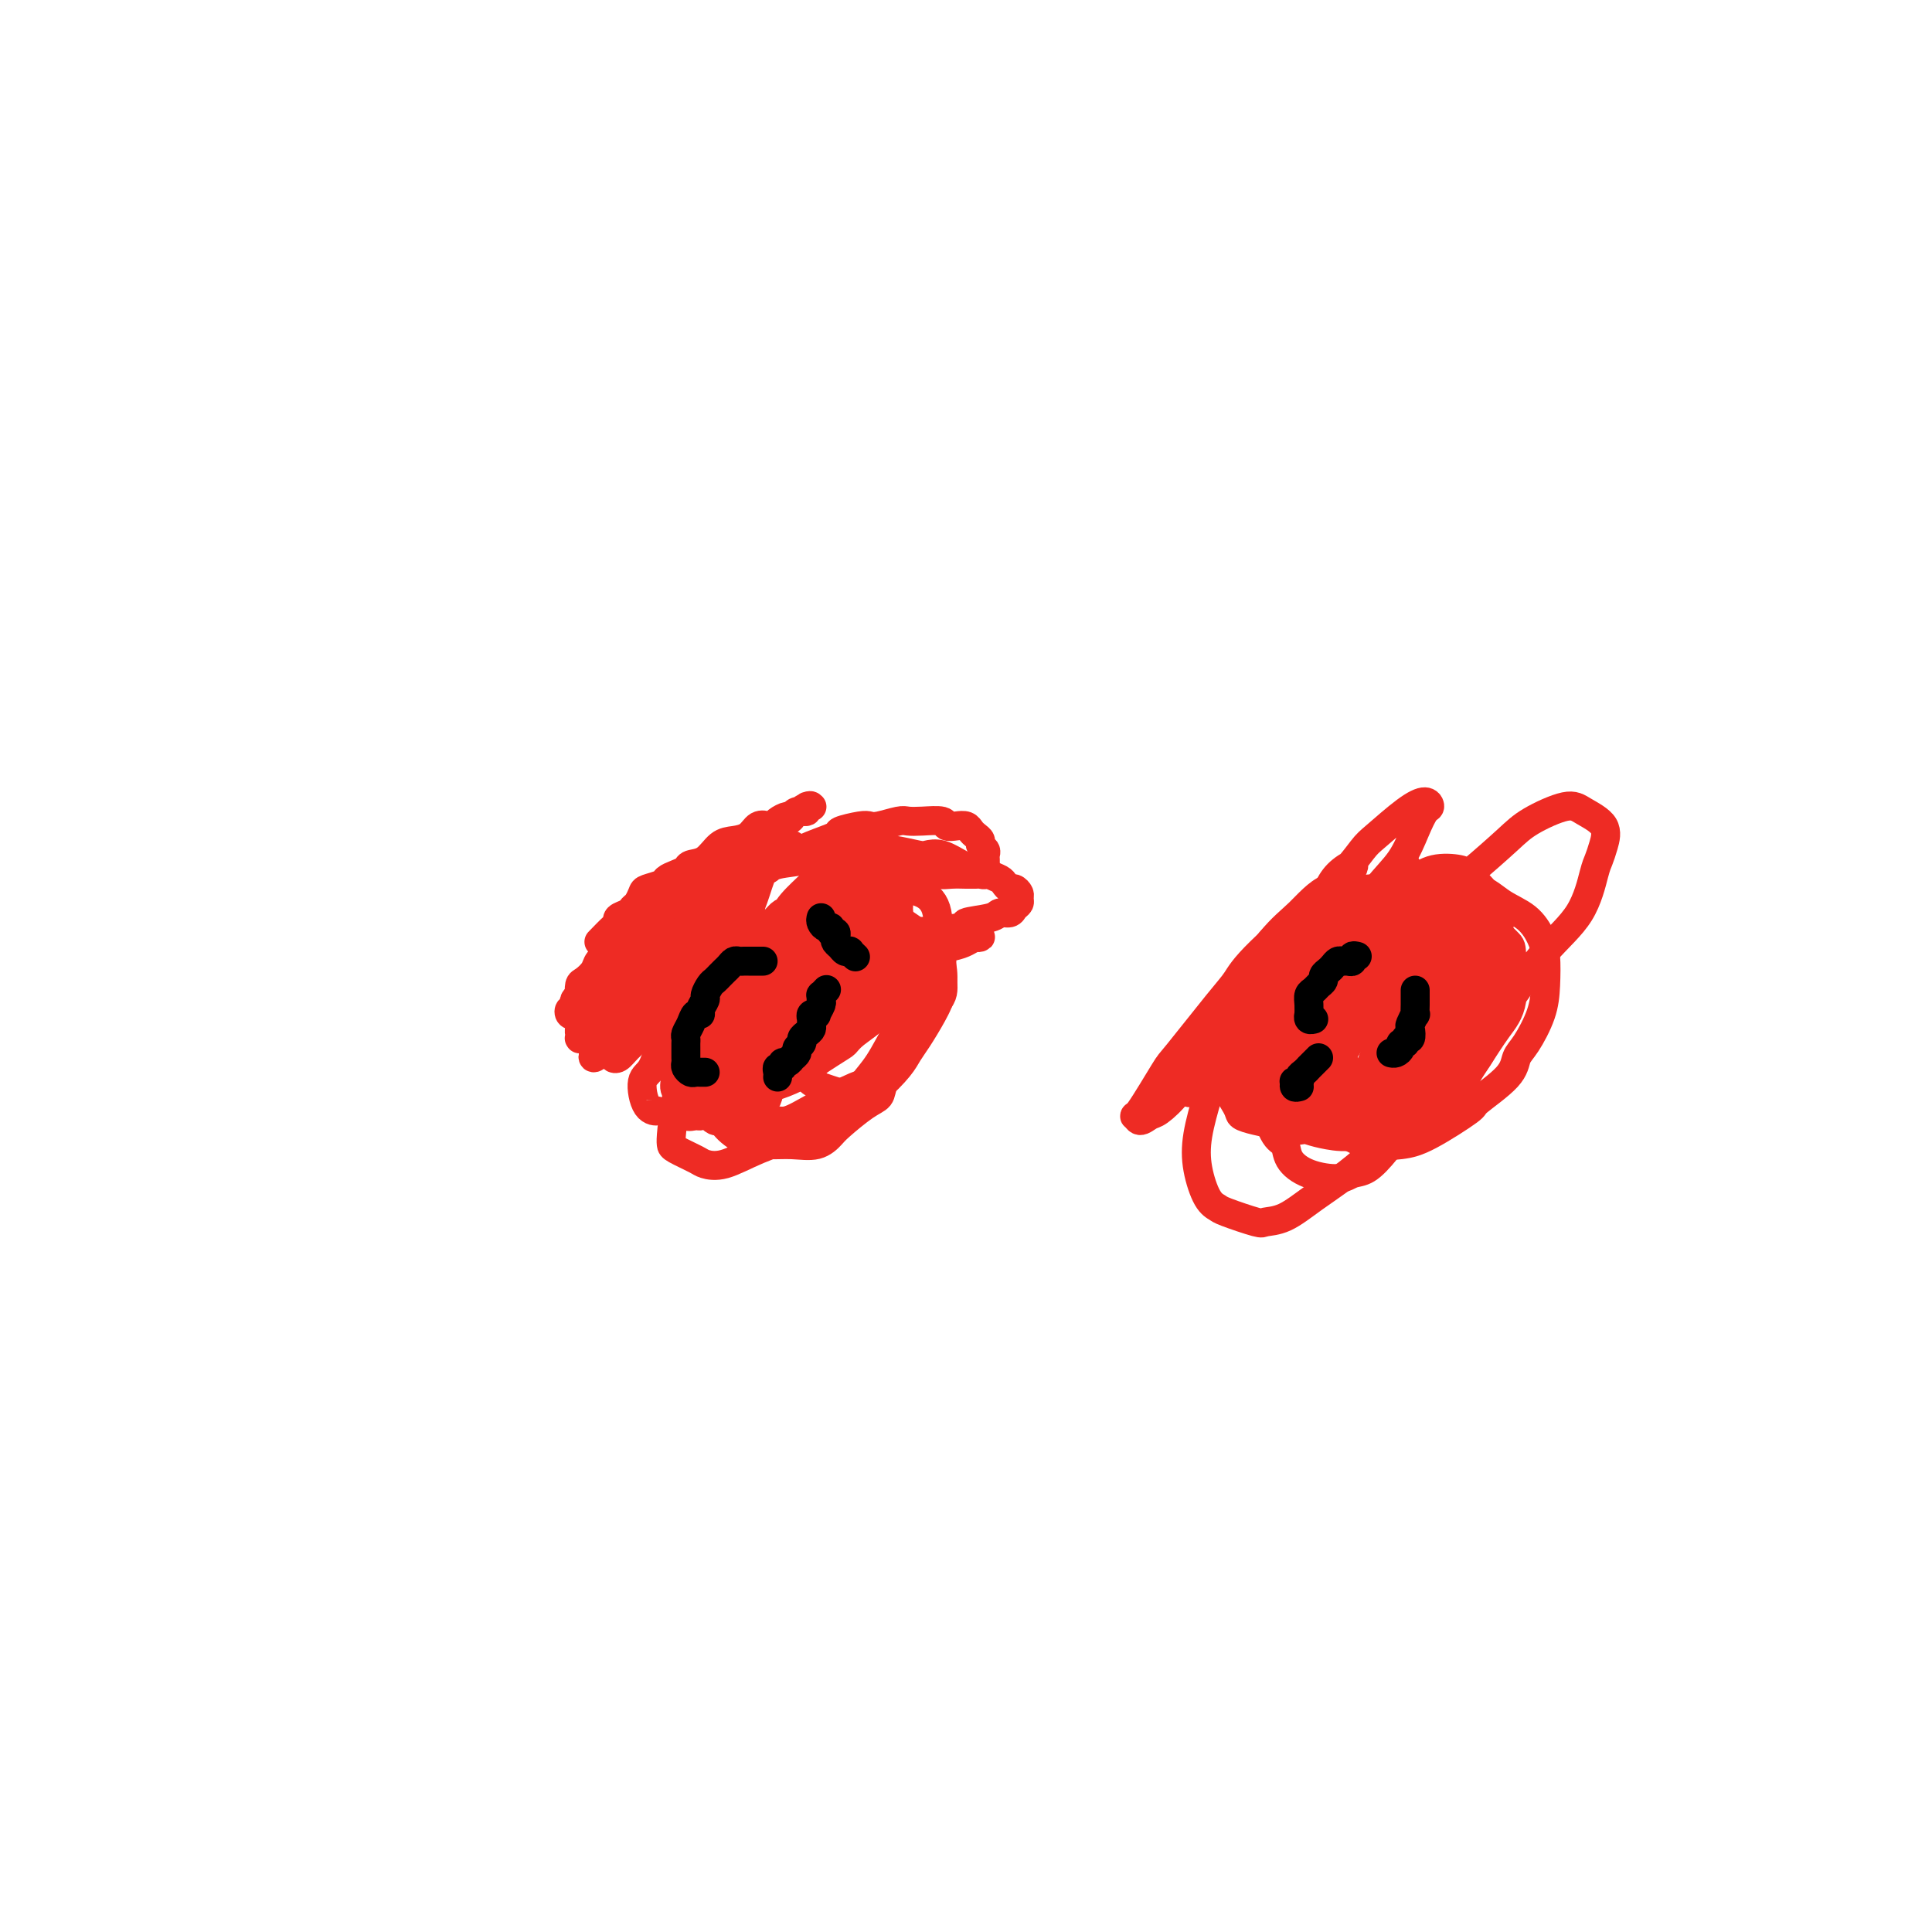 <svg viewBox='0 0 400 400' version='1.1' xmlns='http://www.w3.org/2000/svg' xmlns:xlink='http://www.w3.org/1999/xlink'><g fill='none' stroke='#EE2B24' stroke-width='6' stroke-linecap='round' stroke-linejoin='round'><path d='M124,195c1.140,-1.179 2.280,-2.358 3,-3c0.720,-0.642 1.019,-0.748 1,-1c-0.019,-0.252 -0.355,-0.649 0,-1c0.355,-0.351 1.403,-0.657 2,-1c0.597,-0.343 0.745,-0.722 1,-1c0.255,-0.278 0.617,-0.456 1,-1c0.383,-0.544 0.788,-1.455 1,-2c0.212,-0.545 0.232,-0.723 1,-1c0.768,-0.277 2.284,-0.652 3,-1c0.716,-0.348 0.632,-0.669 1,-1c0.368,-0.331 1.190,-0.674 2,-1c0.810,-0.326 1.609,-0.637 2,-1c0.391,-0.363 0.374,-0.779 1,-1c0.626,-0.221 1.897,-0.249 3,-1c1.103,-0.751 2.040,-2.226 3,-3c0.960,-0.774 1.945,-0.848 3,-1c1.055,-0.152 2.179,-0.383 3,-1c0.821,-0.617 1.337,-1.619 2,-2c0.663,-0.381 1.473,-0.139 2,0c0.527,0.139 0.770,0.177 1,0c0.230,-0.177 0.448,-0.568 1,-1c0.552,-0.432 1.439,-0.904 2,-1c0.561,-0.096 0.795,0.185 1,0c0.205,-0.185 0.381,-0.834 1,-1c0.619,-0.166 1.683,0.152 2,0c0.317,-0.152 -0.112,-0.775 0,-1c0.112,-0.225 0.765,-0.053 1,0c0.235,0.053 0.053,-0.015 0,0c-0.053,0.015 0.023,0.112 0,0c-0.023,-0.112 -0.147,-0.433 -1,0c-0.853,0.433 -2.436,1.621 -3,2c-0.564,0.379 -0.108,-0.049 0,0c0.108,0.049 -0.131,0.576 -1,1c-0.869,0.424 -2.370,0.744 -3,1c-0.630,0.256 -0.391,0.449 -1,1c-0.609,0.551 -2.067,1.460 -3,2c-0.933,0.540 -1.341,0.709 -2,1c-0.659,0.291 -1.570,0.702 -2,1c-0.430,0.298 -0.379,0.482 -1,1c-0.621,0.518 -1.912,1.369 -3,2c-1.088,0.631 -1.971,1.042 -2,1c-0.029,-0.042 0.795,-0.538 0,0c-0.795,0.538 -3.210,2.110 -4,3c-0.790,0.890 0.045,1.097 0,1c-0.045,-0.097 -0.970,-0.499 -2,0c-1.030,0.499 -2.167,1.900 -3,3c-0.833,1.100 -1.364,1.898 -2,2c-0.636,0.102 -1.379,-0.492 -2,0c-0.621,0.492 -1.121,2.071 -2,3c-0.879,0.929 -2.137,1.209 -3,2c-0.863,0.791 -1.331,2.095 -2,3c-0.669,0.905 -1.538,1.413 -2,2c-0.462,0.587 -0.515,1.253 -1,2c-0.485,0.747 -1.402,1.576 -2,2c-0.598,0.424 -0.879,0.442 -1,1c-0.121,0.558 -0.084,1.656 0,2c0.084,0.344 0.215,-0.066 0,0c-0.215,0.066 -0.777,0.610 -1,1c-0.223,0.390 -0.108,0.627 0,1c0.108,0.373 0.210,0.881 0,1c-0.210,0.119 -0.733,-0.150 -1,0c-0.267,0.150 -0.278,0.721 0,1c0.278,0.279 0.844,0.267 1,0c0.156,-0.267 -0.098,-0.791 0,-1c0.098,-0.209 0.549,-0.105 1,0'/><path d='M120,209c-1.211,2.224 -0.237,0.285 0,-1c0.237,-1.285 -0.261,-1.914 0,-2c0.261,-0.086 1.282,0.373 2,0c0.718,-0.373 1.132,-1.576 2,-3c0.868,-1.424 2.190,-3.067 3,-4c0.810,-0.933 1.107,-1.155 2,-2c0.893,-0.845 2.381,-2.313 3,-3c0.619,-0.687 0.368,-0.593 1,-1c0.632,-0.407 2.146,-1.316 3,-2c0.854,-0.684 1.047,-1.144 2,-2c0.953,-0.856 2.666,-2.108 4,-3c1.334,-0.892 2.287,-1.424 3,-2c0.713,-0.576 1.184,-1.197 2,-2c0.816,-0.803 1.975,-1.787 3,-2c1.025,-0.213 1.914,0.347 3,0c1.086,-0.347 2.367,-1.599 3,-2c0.633,-0.401 0.618,0.050 1,0c0.382,-0.050 1.163,-0.602 2,-1c0.837,-0.398 1.731,-0.643 2,-1c0.269,-0.357 -0.086,-0.828 0,-1c0.086,-0.172 0.612,-0.046 1,0c0.388,0.046 0.636,0.013 1,0c0.364,-0.013 0.842,-0.004 1,0c0.158,0.004 -0.004,0.004 0,0c0.004,-0.004 0.173,-0.012 0,0c-0.173,0.012 -0.688,0.045 -1,0c-0.312,-0.045 -0.420,-0.167 -1,0c-0.580,0.167 -1.634,0.623 -2,1c-0.366,0.377 -0.046,0.675 0,1c0.046,0.325 -0.181,0.679 -1,1c-0.819,0.321 -2.228,0.611 -3,1c-0.772,0.389 -0.907,0.877 -1,1c-0.093,0.123 -0.143,-0.121 -1,0c-0.857,0.121 -2.520,0.606 -3,1c-0.480,0.394 0.222,0.697 0,1c-0.222,0.303 -1.367,0.605 -2,1c-0.633,0.395 -0.753,0.881 -1,1c-0.247,0.119 -0.622,-0.130 -1,0c-0.378,0.130 -0.758,0.640 -1,1c-0.242,0.360 -0.348,0.571 -1,1c-0.652,0.429 -1.852,1.074 -3,2c-1.148,0.926 -2.243,2.131 -3,3c-0.757,0.869 -1.177,1.402 -2,2c-0.823,0.598 -2.050,1.261 -3,2c-0.950,0.739 -1.624,1.554 -2,2c-0.376,0.446 -0.452,0.523 -1,1c-0.548,0.477 -1.566,1.354 -2,2c-0.434,0.646 -0.284,1.062 -1,2c-0.716,0.938 -2.300,2.397 -3,3c-0.700,0.603 -0.517,0.351 -1,1c-0.483,0.649 -1.632,2.201 -2,3c-0.368,0.799 0.045,0.845 0,1c-0.045,0.155 -0.548,0.420 -1,1c-0.452,0.580 -0.854,1.476 -1,2c-0.146,0.524 -0.036,0.677 0,1c0.036,0.323 -0.002,0.816 0,1c0.002,0.184 0.042,0.060 0,0c-0.042,-0.060 -0.168,-0.056 0,0c0.168,0.056 0.630,0.163 1,0c0.370,-0.163 0.648,-0.597 1,-1c0.352,-0.403 0.779,-0.774 1,-1c0.221,-0.226 0.236,-0.306 1,-1c0.764,-0.694 2.277,-2.000 3,-3c0.723,-1.000 0.656,-1.692 1,-2c0.344,-0.308 1.098,-0.231 2,-1c0.902,-0.769 1.951,-2.385 3,-4'/><path d='M133,202c2.406,-2.020 1.923,-1.570 2,-2c0.077,-0.430 0.716,-1.738 2,-3c1.284,-1.262 3.215,-2.476 4,-3c0.785,-0.524 0.426,-0.357 1,-1c0.574,-0.643 2.081,-2.094 4,-4c1.919,-1.906 4.251,-4.266 5,-5c0.749,-0.734 -0.083,0.158 0,0c0.083,-0.158 1.083,-1.366 2,-2c0.917,-0.634 1.752,-0.693 2,-1c0.248,-0.307 -0.090,-0.863 0,-1c0.090,-0.137 0.610,0.144 1,0c0.390,-0.144 0.652,-0.713 1,-1c0.348,-0.287 0.781,-0.292 1,0c0.219,0.292 0.223,0.881 0,1c-0.223,0.119 -0.672,-0.230 -1,0c-0.328,0.230 -0.535,1.041 -1,2c-0.465,0.959 -1.189,2.067 -2,3c-0.811,0.933 -1.708,1.692 -4,4c-2.292,2.308 -5.979,6.166 -8,8c-2.021,1.834 -2.375,1.646 -3,2c-0.625,0.354 -1.520,1.251 -3,3c-1.480,1.749 -3.544,4.352 -5,6c-1.456,1.648 -2.302,2.343 -3,3c-0.698,0.657 -1.246,1.277 -2,2c-0.754,0.723 -1.714,1.549 -2,2c-0.286,0.451 0.103,0.525 0,1c-0.103,0.475 -0.696,1.349 -1,2c-0.304,0.651 -0.318,1.077 0,1c0.318,-0.077 0.967,-0.659 1,-1c0.033,-0.341 -0.551,-0.441 0,-1c0.551,-0.559 2.237,-1.578 3,-2c0.763,-0.422 0.602,-0.248 1,-1c0.398,-0.752 1.354,-2.431 3,-4c1.646,-1.569 3.982,-3.028 5,-4c1.018,-0.972 0.720,-1.459 1,-2c0.280,-0.541 1.140,-1.138 2,-2c0.860,-0.862 1.720,-1.989 3,-3c1.280,-1.011 2.980,-1.905 4,-3c1.020,-1.095 1.360,-2.391 2,-3c0.640,-0.609 1.582,-0.530 2,-1c0.418,-0.470 0.313,-1.490 1,-2c0.687,-0.510 2.166,-0.512 3,-1c0.834,-0.488 1.024,-1.462 1,-2c-0.024,-0.538 -0.261,-0.641 0,-1c0.261,-0.359 1.020,-0.975 1,-1c-0.020,-0.025 -0.820,0.541 -1,1c-0.180,0.459 0.259,0.811 0,1c-0.259,0.189 -1.216,0.216 -2,1c-0.784,0.784 -1.396,2.324 -2,3c-0.604,0.676 -1.201,0.488 -2,1c-0.799,0.512 -1.801,1.723 -3,3c-1.199,1.277 -2.595,2.619 -4,4c-1.405,1.381 -2.819,2.803 -4,4c-1.181,1.197 -2.128,2.171 -3,3c-0.872,0.829 -1.668,1.513 -2,2c-0.332,0.487 -0.199,0.776 0,1c0.199,0.224 0.465,0.381 1,0c0.535,-0.381 1.338,-1.300 2,-2c0.662,-0.700 1.184,-1.181 2,-2c0.816,-0.819 1.928,-1.978 3,-3c1.072,-1.022 2.104,-1.908 3,-3c0.896,-1.092 1.655,-2.390 2,-3c0.345,-0.610 0.278,-0.531 1,-1c0.722,-0.469 2.235,-1.485 3,-2c0.765,-0.515 0.782,-0.530 1,-1c0.218,-0.470 0.636,-1.396 1,-2c0.364,-0.604 0.676,-0.887 1,-1c0.324,-0.113 0.662,-0.057 1,0'/><path d='M154,189c3.126,-2.739 0.442,-0.086 -1,1c-1.442,1.086 -1.642,0.604 -2,1c-0.358,0.396 -0.875,1.669 -2,3c-1.125,1.331 -2.857,2.719 -4,4c-1.143,1.281 -1.696,2.455 -2,3c-0.304,0.545 -0.359,0.461 -2,2c-1.641,1.539 -4.868,4.701 -7,7c-2.132,2.299 -3.169,3.735 -4,5c-0.831,1.265 -1.456,2.358 -2,3c-0.544,0.642 -1.006,0.833 -1,1c0.006,0.167 0.479,0.309 1,0c0.521,-0.309 1.089,-1.068 2,-2c0.911,-0.932 2.164,-2.038 3,-3c0.836,-0.962 1.255,-1.780 2,-3c0.745,-1.220 1.818,-2.840 3,-4c1.182,-1.160 2.474,-1.859 4,-3c1.526,-1.141 3.287,-2.725 4,-4c0.713,-1.275 0.380,-2.243 1,-3c0.620,-0.757 2.194,-1.303 3,-2c0.806,-0.697 0.842,-1.545 1,-2c0.158,-0.455 0.436,-0.518 1,-1c0.564,-0.482 1.413,-1.384 2,-2c0.587,-0.616 0.913,-0.945 1,-1c0.087,-0.055 -0.064,0.165 0,0c0.064,-0.165 0.341,-0.716 0,0c-0.341,0.716 -1.302,2.697 -2,4c-0.698,1.303 -1.132,1.928 -2,3c-0.868,1.072 -2.169,2.591 -3,4c-0.831,1.409 -1.190,2.706 -2,4c-0.810,1.294 -2.071,2.583 -3,4c-0.929,1.417 -1.528,2.960 -2,4c-0.472,1.040 -0.819,1.577 -1,2c-0.181,0.423 -0.197,0.732 0,1c0.197,0.268 0.606,0.494 1,0c0.394,-0.494 0.773,-1.710 1,-2c0.227,-0.290 0.301,0.344 1,-1c0.699,-1.344 2.021,-4.665 3,-6c0.979,-1.335 1.615,-0.683 2,-1c0.385,-0.317 0.519,-1.603 1,-3c0.481,-1.397 1.309,-2.905 2,-4c0.691,-1.095 1.246,-1.776 2,-3c0.754,-1.224 1.709,-2.990 2,-4c0.291,-1.010 -0.080,-1.265 0,-2c0.080,-0.735 0.611,-1.951 1,-3c0.389,-1.049 0.637,-1.931 1,-3c0.363,-1.069 0.841,-2.326 1,-3c0.159,-0.674 -0.000,-0.766 0,-1c0.000,-0.234 0.159,-0.609 0,-1c-0.159,-0.391 -0.637,-0.796 -1,-1c-0.363,-0.204 -0.609,-0.206 -1,0c-0.391,0.206 -0.925,0.622 -1,1c-0.075,0.378 0.308,0.719 0,1c-0.308,0.281 -1.307,0.502 -2,1c-0.693,0.498 -1.080,1.274 -2,2c-0.920,0.726 -2.373,1.403 -3,2c-0.627,0.597 -0.428,1.115 -1,2c-0.572,0.885 -1.914,2.136 -3,3c-1.086,0.864 -1.917,1.342 -2,2c-0.083,0.658 0.583,1.497 0,2c-0.583,0.503 -2.414,0.671 -3,1c-0.586,0.329 0.073,0.819 0,1c-0.073,0.181 -0.878,0.052 -1,0c-0.122,-0.052 0.439,-0.026 1,0'/><path d='M139,195c-2.347,2.340 0.787,-0.809 2,-2c1.213,-1.191 0.506,-0.426 1,-1c0.494,-0.574 2.188,-2.489 3,-3c0.812,-0.511 0.741,0.383 1,0c0.259,-0.383 0.849,-2.042 2,-3c1.151,-0.958 2.865,-1.215 4,-2c1.135,-0.785 1.692,-2.098 3,-3c1.308,-0.902 3.366,-1.393 5,-2c1.634,-0.607 2.843,-1.329 4,-2c1.157,-0.671 2.260,-1.290 4,-2c1.740,-0.710 4.116,-1.510 5,-2c0.884,-0.490 0.275,-0.671 1,-1c0.725,-0.329 2.785,-0.806 4,-1c1.215,-0.194 1.587,-0.104 2,0c0.413,0.104 0.868,0.223 2,0c1.132,-0.223 2.943,-0.788 4,-1c1.057,-0.212 1.361,-0.071 2,0c0.639,0.071 1.614,0.071 3,0c1.386,-0.071 3.183,-0.212 4,0c0.817,0.212 0.652,0.778 1,1c0.348,0.222 1.207,0.101 2,0c0.793,-0.101 1.518,-0.182 2,0c0.482,0.182 0.721,0.626 1,1c0.279,0.374 0.596,0.678 1,1c0.404,0.322 0.893,0.664 1,1c0.107,0.336 -0.167,0.667 0,1c0.167,0.333 0.777,0.668 1,1c0.223,0.332 0.060,0.662 0,1c-0.060,0.338 -0.015,0.683 0,1c0.015,0.317 0.001,0.607 0,1c-0.001,0.393 0.011,0.890 0,1c-0.011,0.110 -0.045,-0.167 0,0c0.045,0.167 0.168,0.777 0,1c-0.168,0.223 -0.629,0.060 -1,0c-0.371,-0.060 -0.654,-0.015 -1,0c-0.346,0.015 -0.755,0.000 -1,0c-0.245,-0.000 -0.325,0.014 -1,0c-0.675,-0.014 -1.943,-0.057 -3,0c-1.057,0.057 -1.903,0.213 -3,0c-1.097,-0.213 -2.446,-0.796 -3,-1c-0.554,-0.204 -0.313,-0.030 -1,0c-0.687,0.030 -2.303,-0.083 -4,0c-1.697,0.083 -3.475,0.363 -5,0c-1.525,-0.363 -2.797,-1.369 -4,-2c-1.203,-0.631 -2.336,-0.887 -3,-1c-0.664,-0.113 -0.859,-0.083 -1,0c-0.141,0.083 -0.229,0.217 -1,0c-0.771,-0.217 -2.224,-0.787 -3,-1c-0.776,-0.213 -0.876,-0.071 -1,0c-0.124,0.071 -0.274,0.071 -1,0c-0.726,-0.071 -2.029,-0.211 -3,0c-0.971,0.211 -1.611,0.774 -2,1c-0.389,0.226 -0.527,0.116 -1,0c-0.473,-0.116 -1.280,-0.237 -2,0c-0.720,0.237 -1.352,0.833 -2,1c-0.648,0.167 -1.311,-0.095 -2,0c-0.689,0.095 -1.404,0.547 -2,1c-0.596,0.453 -1.071,0.906 -2,1c-0.929,0.094 -2.310,-0.171 -3,0c-0.690,0.171 -0.688,0.778 -1,1c-0.312,0.222 -0.939,0.060 -1,0c-0.061,-0.060 0.445,-0.016 1,0c0.555,0.016 1.159,0.005 2,0c0.841,-0.005 1.921,-0.002 3,0'/><path d='M152,181c1.638,-0.085 3.732,-0.797 5,-1c1.268,-0.203 1.710,0.104 2,0c0.290,-0.104 0.429,-0.620 2,-1c1.571,-0.380 4.574,-0.623 6,-1c1.426,-0.377 1.275,-0.887 2,-1c0.725,-0.113 2.327,0.169 4,0c1.673,-0.169 3.417,-0.791 5,-1c1.583,-0.209 3.007,-0.005 4,0c0.993,0.005 1.557,-0.188 3,0c1.443,0.188 3.765,0.758 5,1c1.235,0.242 1.381,0.155 2,0c0.619,-0.155 1.709,-0.378 3,0c1.291,0.378 2.784,1.358 4,2c1.216,0.642 2.157,0.945 3,1c0.843,0.055 1.588,-0.139 2,0c0.412,0.139 0.491,0.611 1,1c0.509,0.389 1.447,0.696 2,1c0.553,0.304 0.722,0.606 1,1c0.278,0.394 0.664,0.879 1,1c0.336,0.121 0.623,-0.123 1,0c0.377,0.123 0.845,0.611 1,1c0.155,0.389 -0.004,0.678 0,1c0.004,0.322 0.171,0.678 0,1c-0.171,0.322 -0.679,0.611 -1,1c-0.321,0.389 -0.454,0.877 -1,1c-0.546,0.123 -1.504,-0.121 -2,0c-0.496,0.121 -0.529,0.607 -2,1c-1.471,0.393 -4.381,0.694 -5,1c-0.619,0.306 1.052,0.618 -1,1c-2.052,0.382 -7.829,0.834 -10,1c-2.171,0.166 -0.737,0.044 -3,0c-2.263,-0.044 -8.225,-0.012 -11,0c-2.775,0.012 -2.364,0.002 -3,0c-0.636,-0.002 -2.321,0.004 -4,0c-1.679,-0.004 -3.353,-0.016 -5,0c-1.647,0.016 -3.267,0.061 -4,0c-0.733,-0.061 -0.578,-0.228 -1,0c-0.422,0.228 -1.420,0.850 -2,1c-0.580,0.150 -0.741,-0.171 -1,0c-0.259,0.171 -0.616,0.834 -1,1c-0.384,0.166 -0.797,-0.166 -1,0c-0.203,0.166 -0.198,0.829 0,1c0.198,0.171 0.587,-0.149 1,0c0.413,0.149 0.850,0.768 1,1c0.150,0.232 0.015,0.077 0,0c-0.015,-0.077 0.092,-0.077 1,0c0.908,0.077 2.619,0.232 4,0c1.381,-0.232 2.434,-0.850 3,-1c0.566,-0.150 0.646,0.170 3,0c2.354,-0.170 6.982,-0.829 9,-1c2.018,-0.171 1.426,0.147 3,0c1.574,-0.147 5.313,-0.757 7,-1c1.687,-0.243 1.320,-0.118 2,0c0.680,0.118 2.407,0.228 4,0c1.593,-0.228 3.053,-0.793 4,-1c0.947,-0.207 1.381,-0.055 2,0c0.619,0.055 1.424,0.014 2,0c0.576,-0.014 0.924,0.000 1,0c0.076,-0.000 -0.119,-0.014 0,0c0.119,0.014 0.551,0.055 1,0c0.449,-0.055 0.913,-0.208 1,0c0.087,0.208 -0.204,0.776 0,1c0.204,0.224 0.901,0.102 1,0c0.099,-0.102 -0.401,-0.185 -1,0c-0.599,0.185 -1.295,0.638 -2,1c-0.705,0.362 -1.417,0.632 -3,1c-1.583,0.368 -4.036,0.834 -6,1c-1.964,0.166 -3.439,0.031 -6,0c-2.561,-0.031 -6.208,0.041 -8,0c-1.792,-0.041 -1.730,-0.194 -4,0c-2.270,0.194 -6.872,0.737 -9,1c-2.128,0.263 -1.782,0.248 -3,1c-1.218,0.752 -4.000,2.272 -6,3c-2.000,0.728 -3.219,0.663 -4,1c-0.781,0.337 -1.124,1.077 -2,2c-0.876,0.923 -2.286,2.031 -3,3c-0.714,0.969 -0.731,1.799 -1,2c-0.269,0.201 -0.791,-0.228 -1,0c-0.209,0.228 -0.104,1.114 0,2'/><path d='M144,212c-1.184,1.785 -0.643,1.748 0,2c0.643,0.252 1.387,0.794 2,1c0.613,0.206 1.093,0.075 2,0c0.907,-0.075 2.239,-0.096 3,0c0.761,0.096 0.952,0.308 2,0c1.048,-0.308 2.955,-1.135 5,-2c2.045,-0.865 4.228,-1.768 6,-3c1.772,-1.232 3.133,-2.792 5,-4c1.867,-1.208 4.240,-2.064 6,-3c1.760,-0.936 2.906,-1.951 4,-3c1.094,-1.049 2.135,-2.131 3,-3c0.865,-0.869 1.553,-1.526 2,-2c0.447,-0.474 0.653,-0.767 1,-2c0.347,-1.233 0.834,-3.406 1,-4c0.166,-0.594 0.010,0.391 0,0c-0.010,-0.391 0.127,-2.159 0,-3c-0.127,-0.841 -0.517,-0.756 -1,-1c-0.483,-0.244 -1.060,-0.819 -2,-1c-0.940,-0.181 -2.245,0.031 -3,0c-0.755,-0.031 -0.962,-0.306 -3,0c-2.038,0.306 -5.908,1.194 -8,2c-2.092,0.806 -2.404,1.531 -3,2c-0.596,0.469 -1.474,0.681 -3,2c-1.526,1.319 -3.700,3.744 -6,6c-2.300,2.256 -4.724,4.344 -6,6c-1.276,1.656 -1.402,2.880 -2,4c-0.598,1.120 -1.669,2.135 -3,4c-1.331,1.865 -2.922,4.578 -4,7c-1.078,2.422 -1.642,4.551 -2,6c-0.358,1.449 -0.510,2.216 0,3c0.510,0.784 1.683,1.584 3,2c1.317,0.416 2.780,0.446 5,0c2.220,-0.446 5.199,-1.370 7,-2c1.801,-0.630 2.425,-0.965 3,-1c0.575,-0.035 1.100,0.231 3,-1c1.900,-1.231 5.175,-3.959 7,-5c1.825,-1.041 2.199,-0.395 4,-2c1.801,-1.605 5.028,-5.461 7,-7c1.972,-1.539 2.690,-0.761 3,-1c0.310,-0.239 0.212,-1.495 1,-3c0.788,-1.505 2.461,-3.259 3,-4c0.539,-0.741 -0.055,-0.470 0,-1c0.055,-0.530 0.758,-1.861 1,-3c0.242,-1.139 0.024,-2.088 0,-3c-0.024,-0.912 0.147,-1.789 0,-2c-0.147,-0.211 -0.613,0.245 -1,0c-0.387,-0.245 -0.695,-1.189 -1,-2c-0.305,-0.811 -0.606,-1.489 -2,-2c-1.394,-0.511 -3.880,-0.856 -6,-1c-2.120,-0.144 -3.874,-0.089 -6,0c-2.126,0.089 -4.625,0.212 -7,1c-2.375,0.788 -4.628,2.242 -7,4c-2.372,1.758 -4.864,3.819 -7,6c-2.136,2.181 -3.916,4.483 -6,7c-2.084,2.517 -4.473,5.249 -6,8c-1.527,2.751 -2.194,5.522 -3,7c-0.806,1.478 -1.751,1.664 -2,3c-0.249,1.336 0.200,3.824 1,5c0.800,1.176 1.953,1.042 2,1c0.047,-0.042 -1.010,0.007 1,0c2.010,-0.007 7.088,-0.072 9,0c1.912,0.072 0.659,0.280 3,-1c2.341,-1.280 8.277,-4.046 11,-5c2.723,-0.954 2.233,-0.094 4,-1c1.767,-0.906 5.789,-3.576 8,-5c2.211,-1.424 2.609,-1.600 3,-2c0.391,-0.400 0.773,-1.023 2,-2c1.227,-0.977 3.297,-2.307 5,-4c1.703,-1.693 3.039,-3.749 4,-5c0.961,-1.251 1.546,-1.696 2,-3c0.454,-1.304 0.776,-3.466 1,-5c0.224,-1.534 0.350,-2.438 0,-3c-0.350,-0.562 -1.175,-0.781 -2,-1'/><path d='M187,193c-0.768,-1.602 -2.187,-1.106 -4,-1c-1.813,0.106 -4.018,-0.176 -6,0c-1.982,0.176 -3.739,0.810 -6,2c-2.261,1.190 -5.026,2.934 -8,5c-2.974,2.066 -6.158,4.453 -8,6c-1.842,1.547 -2.342,2.252 -3,3c-0.658,0.748 -1.472,1.538 -3,4c-1.528,2.462 -3.768,6.596 -5,9c-1.232,2.404 -1.454,3.077 -2,4c-0.546,0.923 -1.414,2.096 -2,4c-0.586,1.904 -0.888,4.538 -1,6c-0.112,1.462 -0.034,1.753 0,2c0.034,0.247 0.025,0.450 1,1c0.975,0.550 2.936,1.448 4,2c1.064,0.552 1.232,0.759 2,1c0.768,0.241 2.138,0.517 4,0c1.862,-0.517 4.218,-1.828 7,-3c2.782,-1.172 5.992,-2.207 8,-3c2.008,-0.793 2.815,-1.344 4,-2c1.185,-0.656 2.749,-1.416 4,-2c1.251,-0.584 2.191,-0.990 4,-3c1.809,-2.010 4.488,-5.622 6,-7c1.512,-1.378 1.859,-0.522 3,-2c1.141,-1.478 3.078,-5.288 4,-7c0.922,-1.712 0.828,-1.324 1,-2c0.172,-0.676 0.608,-2.414 1,-4c0.392,-1.586 0.738,-3.019 1,-4c0.262,-0.981 0.440,-1.510 0,-3c-0.440,-1.490 -1.496,-3.940 -2,-5c-0.504,-1.060 -0.455,-0.730 -1,-1c-0.545,-0.270 -1.685,-1.140 -3,-2c-1.315,-0.860 -2.804,-1.709 -4,-2c-1.196,-0.291 -2.099,-0.023 -4,0c-1.901,0.023 -4.799,-0.197 -6,0c-1.201,0.197 -0.703,0.813 -3,3c-2.297,2.187 -7.388,5.945 -10,8c-2.612,2.055 -2.746,2.408 -3,3c-0.254,0.592 -0.630,1.425 -2,4c-1.370,2.575 -3.734,6.894 -5,9c-1.266,2.106 -1.433,1.999 -2,3c-0.567,1.001 -1.533,3.110 -2,5c-0.467,1.890 -0.435,3.560 0,5c0.435,1.440 1.272,2.651 2,3c0.728,0.349 1.345,-0.163 2,0c0.655,0.163 1.348,1.000 3,1c1.652,0.000 4.264,-0.836 6,-1c1.736,-0.164 2.597,0.346 4,0c1.403,-0.346 3.348,-1.546 6,-3c2.652,-1.454 6.011,-3.162 8,-4c1.989,-0.838 2.607,-0.807 4,-2c1.393,-1.193 3.560,-3.611 5,-5c1.440,-1.389 2.151,-1.750 3,-3c0.849,-1.250 1.834,-3.388 3,-5c1.166,-1.612 2.512,-2.698 3,-4c0.488,-1.302 0.118,-2.820 0,-4c-0.118,-1.180 0.016,-2.022 0,-3c-0.016,-0.978 -0.183,-2.091 -1,-3c-0.817,-0.909 -2.286,-1.615 -3,-2c-0.714,-0.385 -0.674,-0.448 -2,-1c-1.326,-0.552 -4.017,-1.593 -6,-2c-1.983,-0.407 -3.259,-0.181 -4,0c-0.741,0.181 -0.948,0.316 -3,1c-2.052,0.684 -5.950,1.915 -8,3c-2.050,1.085 -2.253,2.023 -3,3c-0.747,0.977 -2.039,1.993 -4,4c-1.961,2.007 -4.589,5.005 -6,7c-1.411,1.995 -1.603,2.988 -2,4c-0.397,1.012 -0.999,2.043 -2,4c-1.001,1.957 -2.401,4.840 -3,7c-0.599,2.160 -0.399,3.598 0,5c0.399,1.402 0.995,2.770 2,4c1.005,1.230 2.420,2.323 4,3c1.580,0.677 3.327,0.938 5,1c1.673,0.062 3.273,-0.074 5,0c1.727,0.074 3.580,0.358 5,0c1.420,-0.358 2.406,-1.356 3,-2c0.594,-0.644 0.794,-0.932 2,-2c1.206,-1.068 3.416,-2.915 5,-4c1.584,-1.085 2.542,-1.407 3,-2c0.458,-0.593 0.417,-1.455 1,-3c0.583,-1.545 1.792,-3.772 3,-6'/><path d='M186,218c1.010,-1.900 1.536,-2.150 2,-3c0.464,-0.850 0.865,-2.298 1,-4c0.135,-1.702 0.004,-3.657 0,-5c-0.004,-1.343 0.120,-2.075 0,-3c-0.120,-0.925 -0.485,-2.043 -1,-3c-0.515,-0.957 -1.179,-1.753 -2,-3c-0.821,-1.247 -1.797,-2.944 -3,-4c-1.203,-1.056 -2.633,-1.471 -4,-2c-1.367,-0.529 -2.672,-1.172 -4,-1c-1.328,0.172 -2.680,1.158 -4,2c-1.320,0.842 -2.606,1.541 -4,3c-1.394,1.459 -2.894,3.679 -4,6c-1.106,2.321 -1.818,4.742 -3,7c-1.182,2.258 -2.836,4.352 -4,7c-1.164,2.648 -1.840,5.851 -2,8c-0.160,2.149 0.197,3.245 0,4c-0.197,0.755 -0.947,1.169 -1,2c-0.053,0.831 0.593,2.080 1,3c0.407,0.920 0.576,1.511 1,2c0.424,0.489 1.104,0.875 2,1c0.896,0.125 2.010,-0.012 3,0c0.990,0.012 1.857,0.174 3,0c1.143,-0.174 2.563,-0.683 3,-1c0.437,-0.317 -0.110,-0.442 2,-2c2.110,-1.558 6.875,-4.547 9,-6c2.125,-1.453 1.609,-1.368 2,-2c0.391,-0.632 1.687,-1.981 3,-4c1.313,-2.019 2.641,-4.707 4,-7c1.359,-2.293 2.749,-4.190 4,-7c1.251,-2.810 2.364,-6.532 3,-8c0.636,-1.468 0.795,-0.681 1,-2c0.205,-1.319 0.457,-4.745 0,-7c-0.457,-2.255 -1.624,-3.341 -3,-4c-1.376,-0.659 -2.961,-0.893 -5,-1c-2.039,-0.107 -4.531,-0.087 -6,0c-1.469,0.087 -1.916,0.242 -3,1c-1.084,0.758 -2.806,2.120 -4,3c-1.194,0.880 -1.862,1.280 -3,2c-1.138,0.720 -2.748,1.762 -4,3c-1.252,1.238 -2.147,2.673 -3,4c-0.853,1.327 -1.664,2.547 -3,4c-1.336,1.453 -3.196,3.139 -4,4c-0.804,0.861 -0.553,0.896 -2,4c-1.447,3.104 -4.592,9.278 -6,12c-1.408,2.722 -1.079,1.993 -1,3c0.079,1.007 -0.093,3.750 0,5c0.093,1.250 0.449,1.008 2,2c1.551,0.992 4.295,3.219 6,4c1.705,0.781 2.370,0.118 3,0c0.630,-0.118 1.226,0.310 3,0c1.774,-0.310 4.726,-1.357 7,-2c2.274,-0.643 3.868,-0.884 6,-2c2.132,-1.116 4.801,-3.109 7,-5c2.199,-1.891 3.927,-3.680 5,-5c1.073,-1.320 1.490,-2.171 2,-3c0.510,-0.829 1.114,-1.637 2,-3c0.886,-1.363 2.055,-3.281 3,-5c0.945,-1.719 1.666,-3.241 2,-5c0.334,-1.759 0.283,-3.757 0,-5c-0.283,-1.243 -0.796,-1.731 -2,-3c-1.204,-1.269 -3.097,-3.320 -4,-4c-0.903,-0.680 -0.815,0.011 -2,0c-1.185,-0.011 -3.641,-0.723 -5,-1c-1.359,-0.277 -1.620,-0.120 -3,0c-1.380,0.120 -3.877,0.201 -6,1c-2.123,0.799 -3.871,2.316 -6,4c-2.129,1.684 -4.640,3.535 -6,5c-1.360,1.465 -1.569,2.546 -2,3c-0.431,0.454 -1.082,0.283 -2,2c-0.918,1.717 -2.102,5.324 -3,7c-0.898,1.676 -1.511,1.422 -2,2c-0.489,0.578 -0.855,1.989 -1,3c-0.145,1.011 -0.070,1.621 0,2c0.070,0.379 0.134,0.525 0,1c-0.134,0.475 -0.467,1.279 0,2c0.467,0.721 1.733,1.361 3,2'/><path d='M154,226c1.025,1.123 2.088,0.429 3,0c0.912,-0.429 1.672,-0.595 3,-1c1.328,-0.405 3.222,-1.051 5,-2c1.778,-0.949 3.438,-2.203 5,-4c1.562,-1.797 3.025,-4.139 4,-6c0.975,-1.861 1.463,-3.243 3,-5c1.537,-1.757 4.124,-3.890 5,-5c0.876,-1.110 0.039,-1.197 0,-2c-0.039,-0.803 0.718,-2.322 1,-3c0.282,-0.678 0.090,-0.516 0,-1c-0.090,-0.484 -0.078,-1.614 0,-3c0.078,-1.386 0.223,-3.027 0,-4c-0.223,-0.973 -0.813,-1.277 -1,-2c-0.187,-0.723 0.030,-1.863 -1,-3c-1.030,-1.137 -3.307,-2.270 -4,-3c-0.693,-0.730 0.199,-1.058 -1,-1c-1.199,0.058 -4.490,0.501 -6,1c-1.510,0.499 -1.239,1.055 -2,2c-0.761,0.945 -2.554,2.280 -5,5c-2.446,2.720 -5.545,6.827 -7,10c-1.455,3.173 -1.266,5.414 -2,8c-0.734,2.586 -2.390,5.519 -3,7c-0.610,1.481 -0.176,1.511 0,2c0.176,0.489 0.092,1.438 0,2c-0.092,0.562 -0.191,0.736 0,1c0.191,0.264 0.671,0.617 1,1c0.329,0.383 0.506,0.795 1,1c0.494,0.205 1.305,0.204 2,0c0.695,-0.204 1.275,-0.612 2,-1c0.725,-0.388 1.597,-0.757 2,-1c0.403,-0.243 0.338,-0.359 1,-1c0.662,-0.641 2.051,-1.808 3,-3c0.949,-1.192 1.457,-2.410 2,-3c0.543,-0.590 1.120,-0.551 2,-2c0.880,-1.449 2.064,-4.387 3,-6c0.936,-1.613 1.624,-1.901 2,-3c0.376,-1.099 0.440,-3.007 1,-5c0.560,-1.993 1.615,-4.070 2,-5c0.385,-0.930 0.101,-0.712 0,-2c-0.101,-1.288 -0.019,-4.083 0,-5c0.019,-0.917 -0.026,0.044 0,0c0.026,-0.044 0.122,-1.093 0,-2c-0.122,-0.907 -0.463,-1.670 -1,-2c-0.537,-0.330 -1.271,-0.225 -2,0c-0.729,0.225 -1.453,0.571 -2,1c-0.547,0.429 -0.917,0.939 -2,2c-1.083,1.061 -2.879,2.671 -4,4c-1.121,1.329 -1.568,2.376 -2,3c-0.432,0.624 -0.847,0.826 -2,3c-1.153,2.174 -3.042,6.319 -4,8c-0.958,1.681 -0.986,0.898 -2,3c-1.014,2.102 -3.014,7.088 -4,10c-0.986,2.912 -0.960,3.750 -1,5c-0.040,1.250 -0.148,2.913 0,4c0.148,1.087 0.550,1.598 1,2c0.450,0.402 0.947,0.696 1,1c0.053,0.304 -0.338,0.617 0,1c0.338,0.383 1.404,0.835 2,1c0.596,0.165 0.723,0.044 1,0c0.277,-0.044 0.704,-0.011 1,0c0.296,0.011 0.460,0.001 1,0c0.540,-0.001 1.457,0.008 2,0c0.543,-0.008 0.713,-0.034 1,-1c0.287,-0.966 0.693,-2.873 1,-4c0.307,-1.127 0.516,-1.474 1,-2c0.484,-0.526 1.244,-1.230 2,-3c0.756,-1.770 1.509,-4.605 2,-6c0.491,-1.395 0.720,-1.351 1,-2c0.280,-0.649 0.613,-1.991 1,-4c0.387,-2.009 0.830,-4.687 1,-6c0.170,-1.313 0.068,-1.263 0,-3c-0.068,-1.737 -0.102,-5.261 0,-7c0.102,-1.739 0.339,-1.692 0,-2c-0.339,-0.308 -1.254,-0.972 -2,-1c-0.746,-0.028 -1.324,0.580 -2,1c-0.676,0.420 -1.451,0.651 -2,1c-0.549,0.349 -0.871,0.814 -2,2c-1.129,1.186 -3.064,3.093 -5,5'/><path d='M155,196c-2.060,1.928 -1.711,2.250 -2,3c-0.289,0.750 -1.215,1.930 -2,3c-0.785,1.070 -1.428,2.030 -2,3c-0.572,0.970 -1.071,1.948 -2,4c-0.929,2.052 -2.287,5.176 -3,7c-0.713,1.824 -0.780,2.347 -1,3c-0.220,0.653 -0.593,1.436 -1,3c-0.407,1.564 -0.849,3.907 -1,5c-0.151,1.093 -0.013,0.935 0,1c0.013,0.065 -0.099,0.354 0,1c0.099,0.646 0.409,1.649 1,2c0.591,0.351 1.462,0.050 2,0c0.538,-0.050 0.744,0.151 1,0c0.256,-0.151 0.561,-0.655 1,-1c0.439,-0.345 1.011,-0.531 2,-1c0.989,-0.469 2.394,-1.220 4,-2c1.606,-0.780 3.413,-1.588 5,-3c1.587,-1.412 2.953,-3.428 4,-5c1.047,-1.572 1.773,-2.701 3,-4c1.227,-1.299 2.954,-2.768 4,-4c1.046,-1.232 1.409,-2.229 2,-3c0.591,-0.771 1.409,-1.318 2,-2c0.591,-0.682 0.956,-1.498 1,-2c0.044,-0.502 -0.233,-0.689 0,-1c0.233,-0.311 0.976,-0.745 1,0c0.024,0.745 -0.672,2.671 -1,3c-0.328,0.329 -0.288,-0.938 -1,0c-0.712,0.938 -2.177,4.080 -3,6c-0.823,1.920 -1.005,2.616 -1,3c0.005,0.384 0.197,0.456 0,1c-0.197,0.544 -0.782,1.560 -1,2c-0.218,0.440 -0.068,0.303 0,1c0.068,0.697 0.054,2.229 0,3c-0.054,0.771 -0.147,0.781 0,1c0.147,0.219 0.534,0.646 1,1c0.466,0.354 1.010,0.634 2,1c0.990,0.366 2.426,0.819 3,1c0.574,0.181 0.287,0.091 0,0'/><path d='M271,189c-0.054,-0.413 -0.109,-0.826 -1,0c-0.891,0.826 -2.620,2.893 -4,4c-1.380,1.107 -2.412,1.256 -3,2c-0.588,0.744 -0.733,2.083 -1,3c-0.267,0.917 -0.656,1.412 -1,2c-0.344,0.588 -0.643,1.270 -1,2c-0.357,0.730 -0.774,1.510 -1,2c-0.226,0.490 -0.263,0.692 0,1c0.263,0.308 0.824,0.722 1,1c0.176,0.278 -0.034,0.420 1,0c1.034,-0.420 3.311,-1.402 4,-2c0.689,-0.598 -0.209,-0.811 1,-2c1.209,-1.189 4.526,-3.353 7,-5c2.474,-1.647 4.105,-2.778 6,-5c1.895,-2.222 4.053,-5.537 6,-8c1.947,-2.463 3.683,-4.076 5,-6c1.317,-1.924 2.214,-4.159 3,-6c0.786,-1.841 1.462,-3.289 2,-4c0.538,-0.711 0.939,-0.685 1,-1c0.061,-0.315 -0.218,-0.970 -1,-1c-0.782,-0.030 -2.068,0.564 -4,2c-1.932,1.436 -4.509,3.714 -6,5c-1.491,1.286 -1.895,1.580 -3,3c-1.105,1.420 -2.909,3.968 -7,8c-4.091,4.032 -10.468,9.549 -14,13c-3.532,3.451 -4.218,4.835 -5,6c-0.782,1.165 -1.660,2.111 -4,5c-2.340,2.889 -6.142,7.721 -8,10c-1.858,2.279 -1.774,2.005 -3,4c-1.226,1.995 -3.764,6.261 -5,8c-1.236,1.739 -1.171,0.953 -1,1c0.171,0.047 0.446,0.926 1,1c0.554,0.074 1.386,-0.657 2,-1c0.614,-0.343 1.009,-0.297 2,-1c0.991,-0.703 2.579,-2.156 4,-4c1.421,-1.844 2.674,-4.079 4,-6c1.326,-1.921 2.725,-3.527 5,-6c2.275,-2.473 5.426,-5.811 7,-8c1.574,-2.189 1.571,-3.228 2,-4c0.429,-0.772 1.291,-1.277 3,-3c1.709,-1.723 4.264,-4.663 6,-7c1.736,-2.337 2.652,-4.071 4,-6c1.348,-1.929 3.128,-4.052 4,-5c0.872,-0.948 0.834,-0.722 1,-1c0.166,-0.278 0.535,-1.059 0,-1c-0.535,0.059 -1.973,0.957 -3,2c-1.027,1.043 -1.644,2.229 -2,3c-0.356,0.771 -0.452,1.126 -2,3c-1.548,1.874 -4.548,5.268 -6,7c-1.452,1.732 -1.356,1.802 -3,4c-1.644,2.198 -5.028,6.526 -7,9c-1.972,2.474 -2.532,3.096 -3,4c-0.468,0.904 -0.844,2.092 -2,4c-1.156,1.908 -3.093,4.536 -4,6c-0.907,1.464 -0.784,1.764 -1,2c-0.216,0.236 -0.771,0.410 -1,1c-0.229,0.590 -0.132,1.598 0,2c0.132,0.402 0.298,0.198 1,0c0.702,-0.198 1.940,-0.391 3,-1c1.060,-0.609 1.944,-1.635 3,-3c1.056,-1.365 2.286,-3.069 4,-5c1.714,-1.931 3.913,-4.090 6,-6c2.087,-1.910 4.062,-3.572 6,-6c1.938,-2.428 3.841,-5.622 6,-8c2.159,-2.378 4.576,-3.941 6,-5c1.424,-1.059 1.856,-1.614 3,-3c1.144,-1.386 3.000,-3.604 4,-5c1.000,-1.396 1.143,-1.970 1,-2c-0.143,-0.030 -0.571,0.485 -1,1'/><path d='M288,183c6.050,-6.793 2.174,-2.775 -1,1c-3.174,3.775 -5.646,7.306 -7,9c-1.354,1.694 -1.590,1.551 -3,3c-1.410,1.449 -3.996,4.490 -6,7c-2.004,2.510 -3.428,4.489 -5,7c-1.572,2.511 -3.293,5.553 -5,8c-1.707,2.447 -3.401,4.299 -4,6c-0.599,1.701 -0.101,3.250 0,4c0.101,0.750 -0.193,0.701 0,1c0.193,0.299 0.873,0.944 2,1c1.127,0.056 2.699,-0.479 4,-1c1.301,-0.521 2.329,-1.027 4,-2c1.671,-0.973 3.986,-2.412 6,-4c2.014,-1.588 3.728,-3.327 5,-5c1.272,-1.673 2.102,-3.282 4,-6c1.898,-2.718 4.864,-6.545 6,-8c1.136,-1.455 0.443,-0.539 1,-2c0.557,-1.461 2.366,-5.300 3,-7c0.634,-1.700 0.095,-1.263 0,-2c-0.095,-0.737 0.254,-2.650 0,-4c-0.254,-1.350 -1.111,-2.139 -2,-3c-0.889,-0.861 -1.810,-1.794 -3,-2c-1.190,-0.206 -2.648,0.315 -4,1c-1.352,0.685 -2.597,1.534 -4,3c-1.403,1.466 -2.963,3.550 -4,5c-1.037,1.450 -1.550,2.268 -2,3c-0.450,0.732 -0.836,1.379 -2,3c-1.164,1.621 -3.105,4.216 -4,7c-0.895,2.784 -0.743,5.758 -1,8c-0.257,2.242 -0.923,3.751 -1,6c-0.077,2.249 0.435,5.237 1,7c0.565,1.763 1.185,2.299 2,3c0.815,0.701 1.826,1.566 3,2c1.174,0.434 2.511,0.438 4,0c1.489,-0.438 3.130,-1.318 6,-4c2.870,-2.682 6.970,-7.167 9,-9c2.030,-1.833 1.991,-1.013 3,-3c1.009,-1.987 3.067,-6.779 4,-9c0.933,-2.221 0.741,-1.870 1,-3c0.259,-1.130 0.970,-3.740 1,-6c0.030,-2.260 -0.620,-4.168 -1,-5c-0.380,-0.832 -0.488,-0.586 -1,-1c-0.512,-0.414 -1.426,-1.486 -2,-2c-0.574,-0.514 -0.808,-0.469 -2,-1c-1.192,-0.531 -3.342,-1.638 -5,-2c-1.658,-0.362 -2.826,0.022 -4,1c-1.174,0.978 -2.355,2.552 -4,4c-1.645,1.448 -3.752,2.772 -5,5c-1.248,2.228 -1.635,5.360 -2,8c-0.365,2.640 -0.707,4.787 -1,7c-0.293,2.213 -0.537,4.493 0,7c0.537,2.507 1.854,5.243 3,7c1.146,1.757 2.122,2.537 3,3c0.878,0.463 1.657,0.611 2,1c0.343,0.389 0.251,1.020 2,1c1.749,-0.020 5.341,-0.691 7,-1c1.659,-0.309 1.387,-0.257 3,-2c1.613,-1.743 5.113,-5.282 7,-7c1.887,-1.718 2.163,-1.617 3,-3c0.837,-1.383 2.235,-4.252 3,-6c0.765,-1.748 0.896,-2.376 1,-3c0.104,-0.624 0.182,-1.245 1,-3c0.818,-1.755 2.377,-4.644 3,-7c0.623,-2.356 0.312,-4.178 0,-6'/><path d='M310,193c1.257,-4.422 0.400,-2.978 0,-3c-0.400,-0.022 -0.343,-1.510 -1,-3c-0.657,-1.490 -2.029,-2.981 -3,-4c-0.971,-1.019 -1.542,-1.565 -2,-2c-0.458,-0.435 -0.803,-0.758 -2,-1c-1.197,-0.242 -3.244,-0.403 -5,0c-1.756,0.403 -3.219,1.371 -5,3c-1.781,1.629 -3.878,3.917 -6,6c-2.122,2.083 -4.269,3.959 -6,6c-1.731,2.041 -3.046,4.248 -4,7c-0.954,2.752 -1.547,6.048 -2,8c-0.453,1.952 -0.764,2.559 -1,3c-0.236,0.441 -0.395,0.717 0,3c0.395,2.283 1.346,6.575 2,8c0.654,1.425 1.013,-0.017 2,0c0.987,0.017 2.602,1.492 4,2c1.398,0.508 2.580,0.049 3,0c0.420,-0.049 0.078,0.312 1,0c0.922,-0.312 3.108,-1.296 5,-2c1.892,-0.704 3.490,-1.127 5,-2c1.510,-0.873 2.932,-2.197 6,-5c3.068,-2.803 7.781,-7.087 10,-9c2.219,-1.913 1.942,-1.457 3,-3c1.058,-1.543 3.449,-5.087 6,-8c2.551,-2.913 5.261,-5.196 7,-8c1.739,-2.804 2.506,-6.130 3,-8c0.494,-1.870 0.716,-2.283 1,-3c0.284,-0.717 0.631,-1.739 1,-3c0.369,-1.261 0.759,-2.763 0,-4c-0.759,-1.237 -2.667,-2.210 -4,-3c-1.333,-0.790 -2.091,-1.397 -4,-1c-1.909,0.397 -4.968,1.798 -7,3c-2.032,1.202 -3.038,2.205 -5,4c-1.962,1.795 -4.879,4.384 -8,7c-3.121,2.616 -6.445,5.261 -9,8c-2.555,2.739 -4.339,5.572 -7,9c-2.661,3.428 -6.197,7.451 -8,10c-1.803,2.549 -1.872,3.624 -2,5c-0.128,1.376 -0.315,3.051 -1,4c-0.685,0.949 -1.869,1.170 -2,4c-0.131,2.830 0.790,8.268 2,11c1.210,2.732 2.709,2.756 4,3c1.291,0.244 2.373,0.706 3,1c0.627,0.294 0.798,0.421 2,0c1.202,-0.421 3.434,-1.388 5,-2c1.566,-0.612 2.466,-0.868 4,-2c1.534,-1.132 3.701,-3.142 5,-4c1.299,-0.858 1.729,-0.566 2,-1c0.271,-0.434 0.384,-1.594 1,-3c0.616,-1.406 1.734,-3.056 3,-5c1.266,-1.944 2.680,-4.180 4,-6c1.320,-1.820 2.548,-3.222 3,-6c0.452,-2.778 0.130,-6.931 0,-9c-0.130,-2.069 -0.066,-2.053 -1,-3c-0.934,-0.947 -2.866,-2.855 -4,-4c-1.134,-1.145 -1.470,-1.526 -2,-2c-0.530,-0.474 -1.252,-1.040 -3,-2c-1.748,-0.960 -4.520,-2.313 -6,-3c-1.480,-0.687 -1.666,-0.707 -2,-1c-0.334,-0.293 -0.815,-0.857 -2,-1c-1.185,-0.143 -3.073,0.135 -5,1c-1.927,0.865 -3.893,2.315 -6,4c-2.107,1.685 -4.353,3.604 -6,6c-1.647,2.396 -2.693,5.268 -4,8c-1.307,2.732 -2.876,5.322 -4,8c-1.124,2.678 -1.804,5.442 -2,8c-0.196,2.558 0.093,4.909 1,7c0.907,2.091 2.432,3.923 3,5c0.568,1.077 0.180,1.399 1,2c0.820,0.601 2.849,1.481 4,2c1.151,0.519 1.425,0.678 2,1c0.575,0.322 1.450,0.806 3,1c1.550,0.194 3.775,0.097 6,0'/><path d='M286,235c2.078,0.147 1.775,-0.485 2,-1c0.225,-0.515 0.980,-0.911 3,-2c2.020,-1.089 5.305,-2.869 7,-4c1.695,-1.131 1.799,-1.611 3,-3c1.201,-1.389 3.499,-3.686 5,-6c1.501,-2.314 2.205,-4.645 3,-7c0.795,-2.355 1.679,-4.734 2,-6c0.321,-1.266 0.077,-1.419 0,-2c-0.077,-0.581 0.012,-1.589 0,-3c-0.012,-1.411 -0.127,-3.226 -1,-5c-0.873,-1.774 -2.506,-3.506 -4,-5c-1.494,-1.494 -2.848,-2.750 -5,-4c-2.152,-1.250 -5.101,-2.494 -8,-3c-2.899,-0.506 -5.749,-0.275 -8,0c-2.251,0.275 -3.903,0.594 -6,2c-2.097,1.406 -4.640,3.900 -7,6c-2.360,2.100 -4.538,3.805 -6,6c-1.462,2.195 -2.209,4.879 -3,7c-0.791,2.121 -1.626,3.678 -2,7c-0.374,3.322 -0.288,8.410 0,11c0.288,2.590 0.777,2.683 1,3c0.223,0.317 0.178,0.858 1,2c0.822,1.142 2.511,2.885 4,4c1.489,1.115 2.779,1.602 4,2c1.221,0.398 2.372,0.706 4,1c1.628,0.294 3.733,0.574 6,0c2.267,-0.574 4.696,-2.002 6,-3c1.304,-0.998 1.485,-1.565 2,-2c0.515,-0.435 1.366,-0.738 3,-2c1.634,-1.262 4.050,-3.481 5,-5c0.950,-1.519 0.432,-2.337 1,-3c0.568,-0.663 2.221,-1.173 3,-3c0.779,-1.827 0.685,-4.973 1,-7c0.315,-2.027 1.040,-2.935 1,-5c-0.040,-2.065 -0.843,-5.286 -2,-8c-1.157,-2.714 -2.667,-4.922 -4,-6c-1.333,-1.078 -2.490,-1.025 -4,-2c-1.510,-0.975 -3.372,-2.978 -5,-4c-1.628,-1.022 -3.022,-1.064 -4,-1c-0.978,0.064 -1.540,0.234 -3,0c-1.460,-0.234 -3.817,-0.870 -6,0c-2.183,0.870 -4.193,3.247 -6,5c-1.807,1.753 -3.412,2.883 -6,6c-2.588,3.117 -6.161,8.222 -8,11c-1.839,2.778 -1.946,3.231 -2,4c-0.054,0.769 -0.055,1.855 0,4c0.055,2.145 0.166,5.348 0,7c-0.166,1.652 -0.609,1.752 0,3c0.609,1.248 2.270,3.644 3,5c0.730,1.356 0.529,1.670 1,2c0.471,0.330 1.615,0.674 3,1c1.385,0.326 3.010,0.632 4,1c0.990,0.368 1.344,0.798 2,1c0.656,0.202 1.612,0.176 3,0c1.388,-0.176 3.207,-0.503 5,-1c1.793,-0.497 3.559,-1.166 5,-2c1.441,-0.834 2.558,-1.834 4,-3c1.442,-1.166 3.210,-2.499 5,-5c1.790,-2.501 3.601,-6.171 5,-9c1.399,-2.829 2.385,-4.817 3,-6c0.615,-1.183 0.859,-1.562 1,-3c0.141,-1.438 0.178,-3.934 0,-6c-0.178,-2.066 -0.570,-3.701 -1,-5c-0.430,-1.299 -0.897,-2.262 -3,-3c-2.103,-0.738 -5.843,-1.253 -7,-2c-1.157,-0.747 0.267,-1.728 -2,0c-2.267,1.728 -8.226,6.164 -11,8c-2.774,1.836 -2.362,1.071 -5,4c-2.638,2.929 -8.325,9.551 -11,13c-2.675,3.449 -2.337,3.724 -2,4'/><path d='M255,218c-3.802,4.892 -4.308,6.620 -5,9c-0.692,2.380 -1.571,5.410 -2,8c-0.429,2.590 -0.409,4.740 0,7c0.409,2.260 1.207,4.630 2,6c0.793,1.370 1.582,1.739 2,2c0.418,0.261 0.465,0.412 2,1c1.535,0.588 4.558,1.611 6,2c1.442,0.389 1.302,0.144 2,0c0.698,-0.144 2.233,-0.187 4,-1c1.767,-0.813 3.767,-2.395 6,-4c2.233,-1.605 4.701,-3.234 7,-5c2.299,-1.766 4.429,-3.671 7,-6c2.571,-2.329 5.583,-5.082 7,-7c1.417,-1.918 1.238,-3.001 2,-4c0.762,-0.999 2.464,-1.914 4,-4c1.536,-2.086 2.906,-5.344 4,-8c1.094,-2.656 1.911,-4.709 3,-8c1.089,-3.291 2.449,-7.820 3,-10c0.551,-2.180 0.291,-2.012 0,-3c-0.291,-0.988 -0.614,-3.132 -2,-5c-1.386,-1.868 -3.835,-3.461 -5,-4c-1.165,-0.539 -1.045,-0.025 -2,0c-0.955,0.025 -2.983,-0.439 -5,0c-2.017,0.439 -4.021,1.781 -6,3c-1.979,1.219 -3.932,2.316 -6,4c-2.068,1.684 -4.252,3.956 -6,6c-1.748,2.044 -3.059,3.859 -4,6c-0.941,2.141 -1.513,4.607 -2,7c-0.487,2.393 -0.891,4.711 -1,7c-0.109,2.289 0.077,4.547 1,7c0.923,2.453 2.584,5.099 4,7c1.416,1.901 2.587,3.055 4,4c1.413,0.945 3.066,1.679 5,2c1.934,0.321 4.147,0.228 6,0c1.853,-0.228 3.347,-0.593 6,-2c2.653,-1.407 6.467,-3.858 8,-5c1.533,-1.142 0.785,-0.975 2,-2c1.215,-1.025 4.392,-3.241 6,-5c1.608,-1.759 1.647,-3.061 2,-4c0.353,-0.939 1.021,-1.513 2,-3c0.979,-1.487 2.269,-3.886 3,-6c0.731,-2.114 0.902,-3.944 1,-6c0.098,-2.056 0.122,-4.338 0,-6c-0.122,-1.662 -0.390,-2.705 -1,-4c-0.610,-1.295 -1.561,-2.841 -3,-4c-1.439,-1.159 -3.367,-1.931 -5,-3c-1.633,-1.069 -2.972,-2.435 -5,-3c-2.028,-0.565 -4.745,-0.330 -7,0c-2.255,0.330 -4.047,0.754 -6,2c-1.953,1.246 -4.067,3.316 -6,5c-1.933,1.684 -3.684,2.984 -5,5c-1.316,2.016 -2.197,4.747 -3,7c-0.803,2.253 -1.529,4.027 -2,6c-0.471,1.973 -0.689,4.146 0,7c0.689,2.854 2.284,6.388 3,8c0.716,1.612 0.553,1.303 2,2c1.447,0.697 4.504,2.400 6,3c1.496,0.600 1.433,0.096 2,0c0.567,-0.096 1.766,0.218 3,0c1.234,-0.218 2.504,-0.966 3,-1c0.496,-0.034 0.216,0.645 1,0c0.784,-0.645 2.630,-2.615 4,-4c1.370,-1.385 2.264,-2.186 3,-3c0.736,-0.814 1.313,-1.642 2,-3c0.687,-1.358 1.482,-3.245 2,-5c0.518,-1.755 0.759,-3.377 1,-5'/><path d='M309,208c1.074,-3.179 -0.240,-3.128 -1,-4c-0.760,-0.872 -0.966,-2.667 -2,-4c-1.034,-1.333 -2.895,-2.205 -5,-3c-2.105,-0.795 -4.454,-1.514 -6,-2c-1.546,-0.486 -2.291,-0.739 -3,-1c-0.709,-0.261 -1.384,-0.529 -4,0c-2.616,0.529 -7.175,1.856 -9,2c-1.825,0.144 -0.916,-0.896 -3,1c-2.084,1.896 -7.163,6.728 -9,9c-1.837,2.272 -0.434,1.985 -1,3c-0.566,1.015 -3.101,3.331 -4,6c-0.899,2.669 -0.163,5.690 0,8c0.163,2.310 -0.248,3.907 0,6c0.248,2.093 1.155,4.681 2,6c0.845,1.319 1.629,1.369 2,2c0.371,0.631 0.328,1.842 1,3c0.672,1.158 2.058,2.261 4,3c1.942,0.739 4.439,1.112 6,1c1.561,-0.112 2.186,-0.710 3,-1c0.814,-0.290 1.819,-0.274 3,-1c1.181,-0.726 2.540,-2.195 4,-4c1.460,-1.805 3.023,-3.947 4,-5c0.977,-1.053 1.368,-1.016 2,-2c0.632,-0.984 1.506,-2.990 2,-4c0.494,-1.010 0.607,-1.024 2,-3c1.393,-1.976 4.065,-5.914 5,-8c0.935,-2.086 0.132,-2.319 0,-5c-0.132,-2.681 0.407,-7.808 1,-10c0.593,-2.192 1.239,-1.449 0,-3c-1.239,-1.551 -4.362,-5.397 -6,-7c-1.638,-1.603 -1.792,-0.964 -3,-1c-1.208,-0.036 -3.472,-0.748 -5,-1c-1.528,-0.252 -2.320,-0.043 -3,0c-0.680,0.043 -1.248,-0.080 -3,0c-1.752,0.080 -4.687,0.362 -7,1c-2.313,0.638 -4.003,1.631 -6,3c-1.997,1.369 -4.301,3.113 -6,5c-1.699,1.887 -2.795,3.916 -4,6c-1.205,2.084 -2.521,4.222 -3,6c-0.479,1.778 -0.120,3.196 0,5c0.120,1.804 0.002,3.993 1,6c0.998,2.007 3.113,3.834 4,5c0.887,1.166 0.547,1.673 1,2c0.453,0.327 1.700,0.473 3,1c1.300,0.527 2.652,1.435 4,2c1.348,0.565 2.692,0.788 4,1c1.308,0.212 2.580,0.413 4,0c1.420,-0.413 2.989,-1.440 4,-2c1.011,-0.560 1.465,-0.651 2,-1c0.535,-0.349 1.149,-0.954 2,-2c0.851,-1.046 1.937,-2.533 3,-4c1.063,-1.467 2.103,-2.915 3,-5c0.897,-2.085 1.652,-4.805 2,-6c0.348,-1.195 0.289,-0.863 1,-3c0.711,-2.137 2.193,-6.744 2,-10c-0.193,-3.256 -2.060,-5.163 -3,-6c-0.940,-0.837 -0.953,-0.605 -1,-1c-0.047,-0.395 -0.126,-1.417 -1,-2c-0.874,-0.583 -2.541,-0.726 -4,-1c-1.459,-0.274 -2.710,-0.679 -4,0c-1.290,0.679 -2.619,2.442 -4,4c-1.381,1.558 -2.815,2.910 -4,5c-1.185,2.090 -2.121,4.916 -3,7c-0.879,2.084 -1.700,3.426 -2,5c-0.300,1.574 -0.077,3.380 0,5c0.077,1.620 0.010,3.053 0,4c-0.010,0.947 0.039,1.409 0,2c-0.039,0.591 -0.164,1.313 0,2c0.164,0.687 0.618,1.339 1,2c0.382,0.661 0.691,1.330 1,2'/><path d='M273,227c0.452,2.542 0.582,0.396 1,0c0.418,-0.396 1.123,0.956 2,1c0.877,0.044 1.927,-1.221 3,-2c1.073,-0.779 2.170,-1.071 3,-2c0.830,-0.929 1.392,-2.494 2,-4c0.608,-1.506 1.263,-2.951 2,-5c0.737,-2.049 1.557,-4.701 2,-6c0.443,-1.299 0.508,-1.244 1,-3c0.492,-1.756 1.412,-5.321 2,-7c0.588,-1.679 0.845,-1.470 1,-2c0.155,-0.530 0.207,-1.798 0,-2c-0.207,-0.202 -0.672,0.664 -1,1c-0.328,0.336 -0.518,0.143 -1,1c-0.482,0.857 -1.254,2.763 -2,5c-0.746,2.237 -1.465,4.803 -2,6c-0.535,1.197 -0.886,1.024 -1,2c-0.114,0.976 0.010,3.102 0,4c-0.010,0.898 -0.154,0.567 0,1c0.154,0.433 0.605,1.630 1,2c0.395,0.370 0.734,-0.087 1,0c0.266,0.087 0.459,0.716 1,1c0.541,0.284 1.431,0.222 2,0c0.569,-0.222 0.817,-0.603 1,-1c0.183,-0.397 0.299,-0.811 1,-1c0.701,-0.189 1.985,-0.153 3,-1c1.015,-0.847 1.759,-2.578 3,-4c1.241,-1.422 2.977,-2.534 4,-4c1.023,-1.466 1.333,-3.285 2,-5c0.667,-1.715 1.691,-3.324 2,-5c0.309,-1.676 -0.098,-3.417 0,-5c0.098,-1.583 0.702,-3.006 1,-4c0.298,-0.994 0.290,-1.558 0,-2c-0.290,-0.442 -0.861,-0.762 -1,-1c-0.139,-0.238 0.154,-0.392 0,0c-0.154,0.392 -0.754,1.332 -2,3c-1.246,1.668 -3.139,4.065 -4,5c-0.861,0.935 -0.689,0.408 -2,2c-1.311,1.592 -4.106,5.302 -5,7c-0.894,1.698 0.114,1.382 0,2c-0.114,0.618 -1.348,2.169 -2,3c-0.652,0.831 -0.721,0.941 -1,2c-0.279,1.059 -0.768,3.068 -1,4c-0.232,0.932 -0.206,0.786 0,1c0.206,0.214 0.594,0.788 1,1c0.406,0.212 0.830,0.060 1,0c0.170,-0.060 0.085,-0.030 0,0'/></g>
<g fill='none' stroke='#000000' stroke-width='6' stroke-linecap='round' stroke-linejoin='round'><path d='M281,198c-0.447,-0.114 -0.893,-0.227 -1,0c-0.107,0.227 0.126,0.796 0,1c-0.126,0.204 -0.611,0.044 -1,0c-0.389,-0.044 -0.683,0.030 -1,0c-0.317,-0.030 -0.659,-0.163 -1,0c-0.341,0.163 -0.683,0.621 -1,1c-0.317,0.379 -0.610,0.679 -1,1c-0.390,0.321 -0.879,0.663 -1,1c-0.121,0.337 0.125,0.670 0,1c-0.125,0.330 -0.622,0.656 -1,1c-0.378,0.344 -0.637,0.704 -1,1c-0.363,0.296 -0.830,0.528 -1,1c-0.170,0.472 -0.042,1.184 0,2c0.042,0.816 -0.003,1.735 0,2c0.003,0.265 0.052,-0.125 0,0c-0.052,0.125 -0.206,0.764 0,1c0.206,0.236 0.773,0.067 1,0c0.227,-0.067 0.113,-0.034 0,0'/><path d='M293,205c-0.000,0.450 -0.000,0.899 0,1c0.000,0.101 0.001,-0.147 0,0c-0.001,0.147 -0.004,0.687 0,1c0.004,0.313 0.015,0.397 0,1c-0.015,0.603 -0.055,1.725 0,2c0.055,0.275 0.207,-0.295 0,0c-0.207,0.295 -0.772,1.456 -1,2c-0.228,0.544 -0.118,0.471 0,1c0.118,0.529 0.242,1.661 0,2c-0.242,0.339 -0.852,-0.116 -1,0c-0.148,0.116 0.167,0.802 0,1c-0.167,0.198 -0.815,-0.090 -1,0c-0.185,0.090 0.095,0.560 0,1c-0.095,0.440 -0.564,0.849 -1,1c-0.436,0.151 -0.839,0.043 -1,0c-0.161,-0.043 -0.081,-0.022 0,0'/><path d='M269,225c-0.431,0.111 -0.862,0.223 -1,0c-0.138,-0.223 0.018,-0.780 0,-1c-0.018,-0.220 -0.211,-0.101 0,0c0.211,0.101 0.826,0.186 1,0c0.174,-0.186 -0.094,-0.641 0,-1c0.094,-0.359 0.551,-0.622 1,-1c0.449,-0.378 0.891,-0.872 1,-1c0.109,-0.128 -0.115,0.110 0,0c0.115,-0.110 0.569,-0.568 1,-1c0.431,-0.432 0.837,-0.838 1,-1c0.163,-0.162 0.081,-0.081 0,0'/><path d='M158,199c-0.341,-0.000 -0.683,-0.000 -1,0c-0.317,0.000 -0.610,0.000 -1,0c-0.390,-0.000 -0.878,-0.001 -1,0c-0.122,0.001 0.122,0.003 0,0c-0.122,-0.003 -0.610,-0.012 -1,0c-0.390,0.012 -0.682,0.045 -1,0c-0.318,-0.045 -0.663,-0.166 -1,0c-0.337,0.166 -0.667,0.621 -1,1c-0.333,0.379 -0.668,0.683 -1,1c-0.332,0.317 -0.662,0.647 -1,1c-0.338,0.353 -0.683,0.728 -1,1c-0.317,0.272 -0.606,0.441 -1,1c-0.394,0.559 -0.893,1.507 -1,2c-0.107,0.493 0.179,0.530 0,1c-0.179,0.470 -0.822,1.372 -1,2c-0.178,0.628 0.110,0.980 0,1c-0.110,0.020 -0.618,-0.293 -1,0c-0.382,0.293 -0.638,1.192 -1,2c-0.362,0.808 -0.829,1.526 -1,2c-0.171,0.474 -0.046,0.704 0,1c0.046,0.296 0.013,0.657 0,1c-0.013,0.343 -0.004,0.669 0,1c0.004,0.331 0.004,0.667 0,1c-0.004,0.333 -0.012,0.664 0,1c0.012,0.336 0.045,0.679 0,1c-0.045,0.321 -0.166,0.622 0,1c0.166,0.378 0.619,0.833 1,1c0.381,0.167 0.690,0.045 1,0c0.310,-0.045 0.622,-0.012 1,0c0.378,0.012 0.822,0.003 1,0c0.178,-0.003 0.089,-0.002 0,0'/><path d='M161,223c0.032,-0.301 0.064,-0.601 0,-1c-0.064,-0.399 -0.223,-0.895 0,-1c0.223,-0.105 0.829,0.183 1,0c0.171,-0.183 -0.094,-0.837 0,-1c0.094,-0.163 0.546,0.163 1,0c0.454,-0.163 0.910,-0.817 1,-1c0.090,-0.183 -0.187,0.106 0,0c0.187,-0.106 0.837,-0.606 1,-1c0.163,-0.394 -0.163,-0.683 0,-1c0.163,-0.317 0.814,-0.662 1,-1c0.186,-0.338 -0.093,-0.668 0,-1c0.093,-0.332 0.560,-0.667 1,-1c0.440,-0.333 0.854,-0.664 1,-1c0.146,-0.336 0.024,-0.677 0,-1c-0.024,-0.323 0.050,-0.629 0,-1c-0.050,-0.371 -0.224,-0.806 0,-1c0.224,-0.194 0.845,-0.147 1,0c0.155,0.147 -0.156,0.394 0,0c0.156,-0.394 0.777,-1.430 1,-2c0.223,-0.570 0.046,-0.675 0,-1c-0.046,-0.325 0.039,-0.871 0,-1c-0.039,-0.129 -0.203,0.157 0,0c0.203,-0.157 0.772,-0.759 1,-1c0.228,-0.241 0.114,-0.120 0,0'/><path d='M170,190c-0.081,0.301 -0.162,0.602 0,1c0.162,0.398 0.565,0.894 1,1c0.435,0.106 0.900,-0.179 1,0c0.100,0.179 -0.166,0.821 0,1c0.166,0.179 0.765,-0.106 1,0c0.235,0.106 0.105,0.603 0,1c-0.105,0.397 -0.187,0.694 0,1c0.187,0.306 0.642,0.622 1,1c0.358,0.378 0.618,0.820 1,1c0.382,0.180 0.886,0.100 1,0c0.114,-0.100 -0.162,-0.219 0,0c0.162,0.219 0.760,0.777 1,1c0.240,0.223 0.120,0.112 0,0'/></g>
</svg>